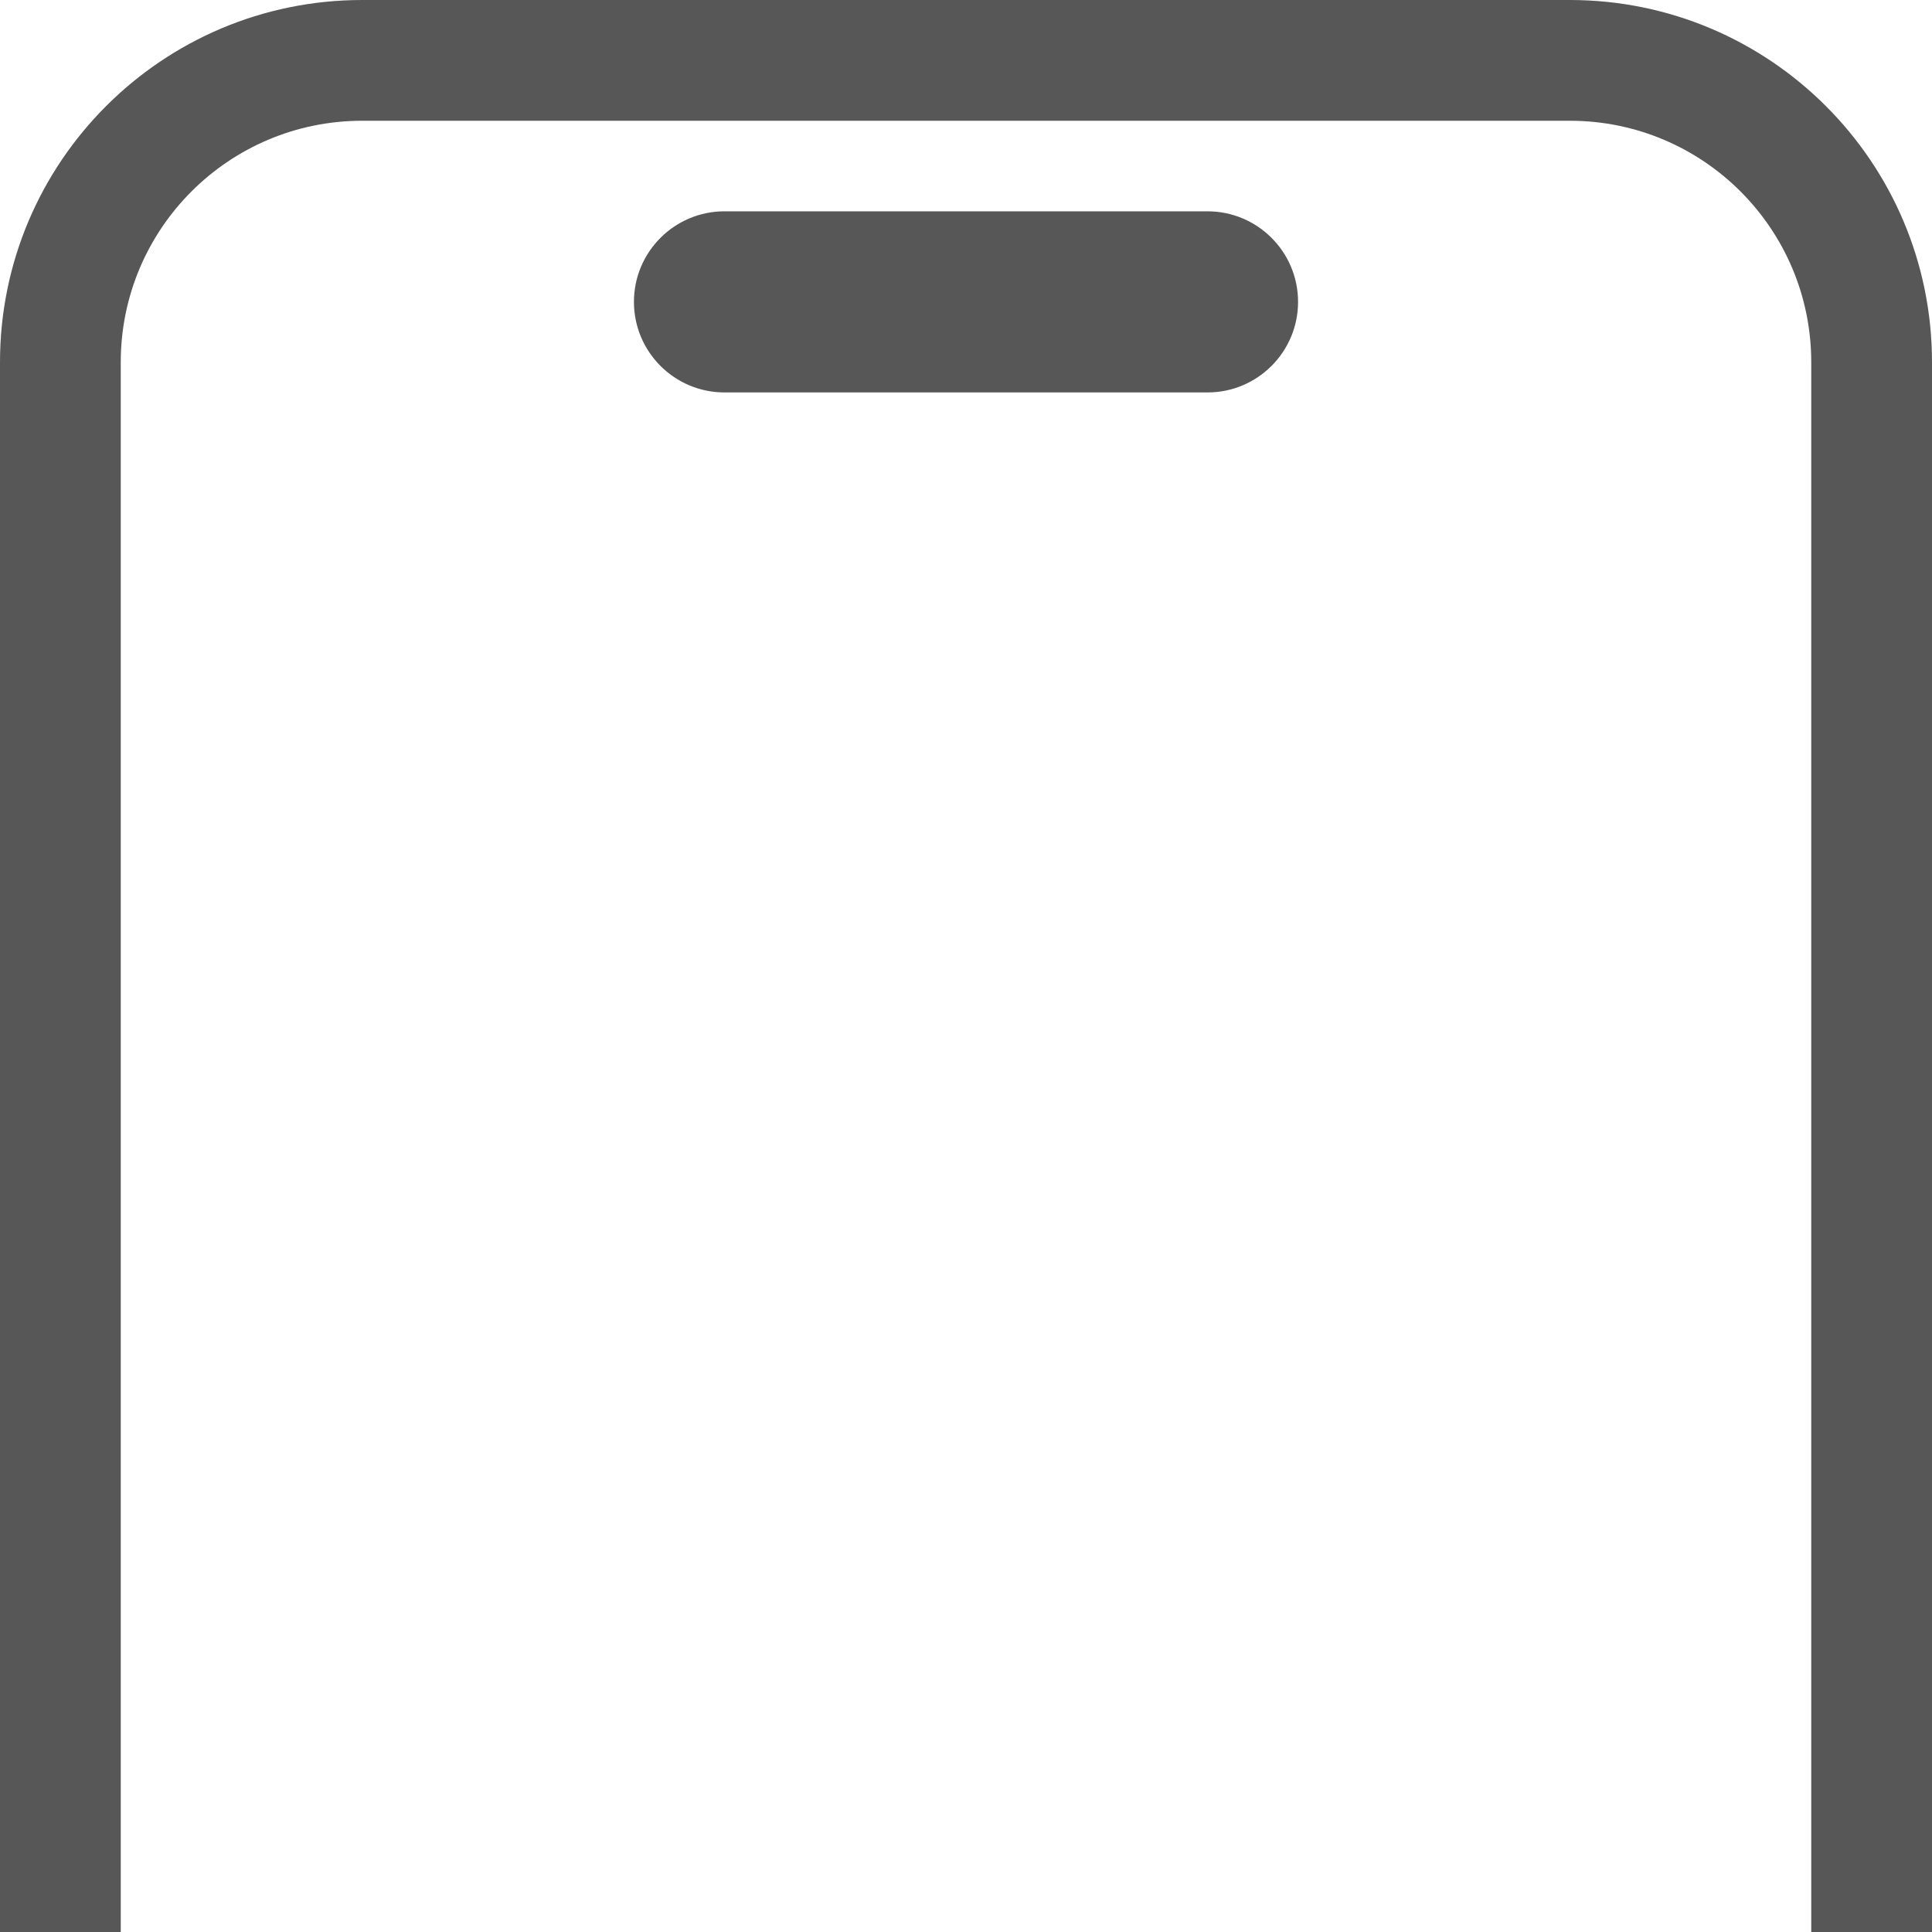 <svg width="16" height="16" viewBox="0 0 16 16" fill="none" xmlns="http://www.w3.org/2000/svg">
<path d="M1 16H0V3C0 1.343 1.343 0 3 0H13C14.657 0 16 1.343 16 3V16H15V3C15 1.895 14.105 1 13 1H3C1.895 1 1 1.895 1 3V16Z" fill="#575757"/>
<path d="M6 1.75C5.586 1.75 5.25 2.086 5.25 2.5C5.25 2.914 5.586 3.25 6 3.25H10C10.414 3.25 10.75 2.914 10.75 2.5C10.75 2.086 10.414 1.75 10 1.75H6Z" fill="#575757"/>
</svg>

